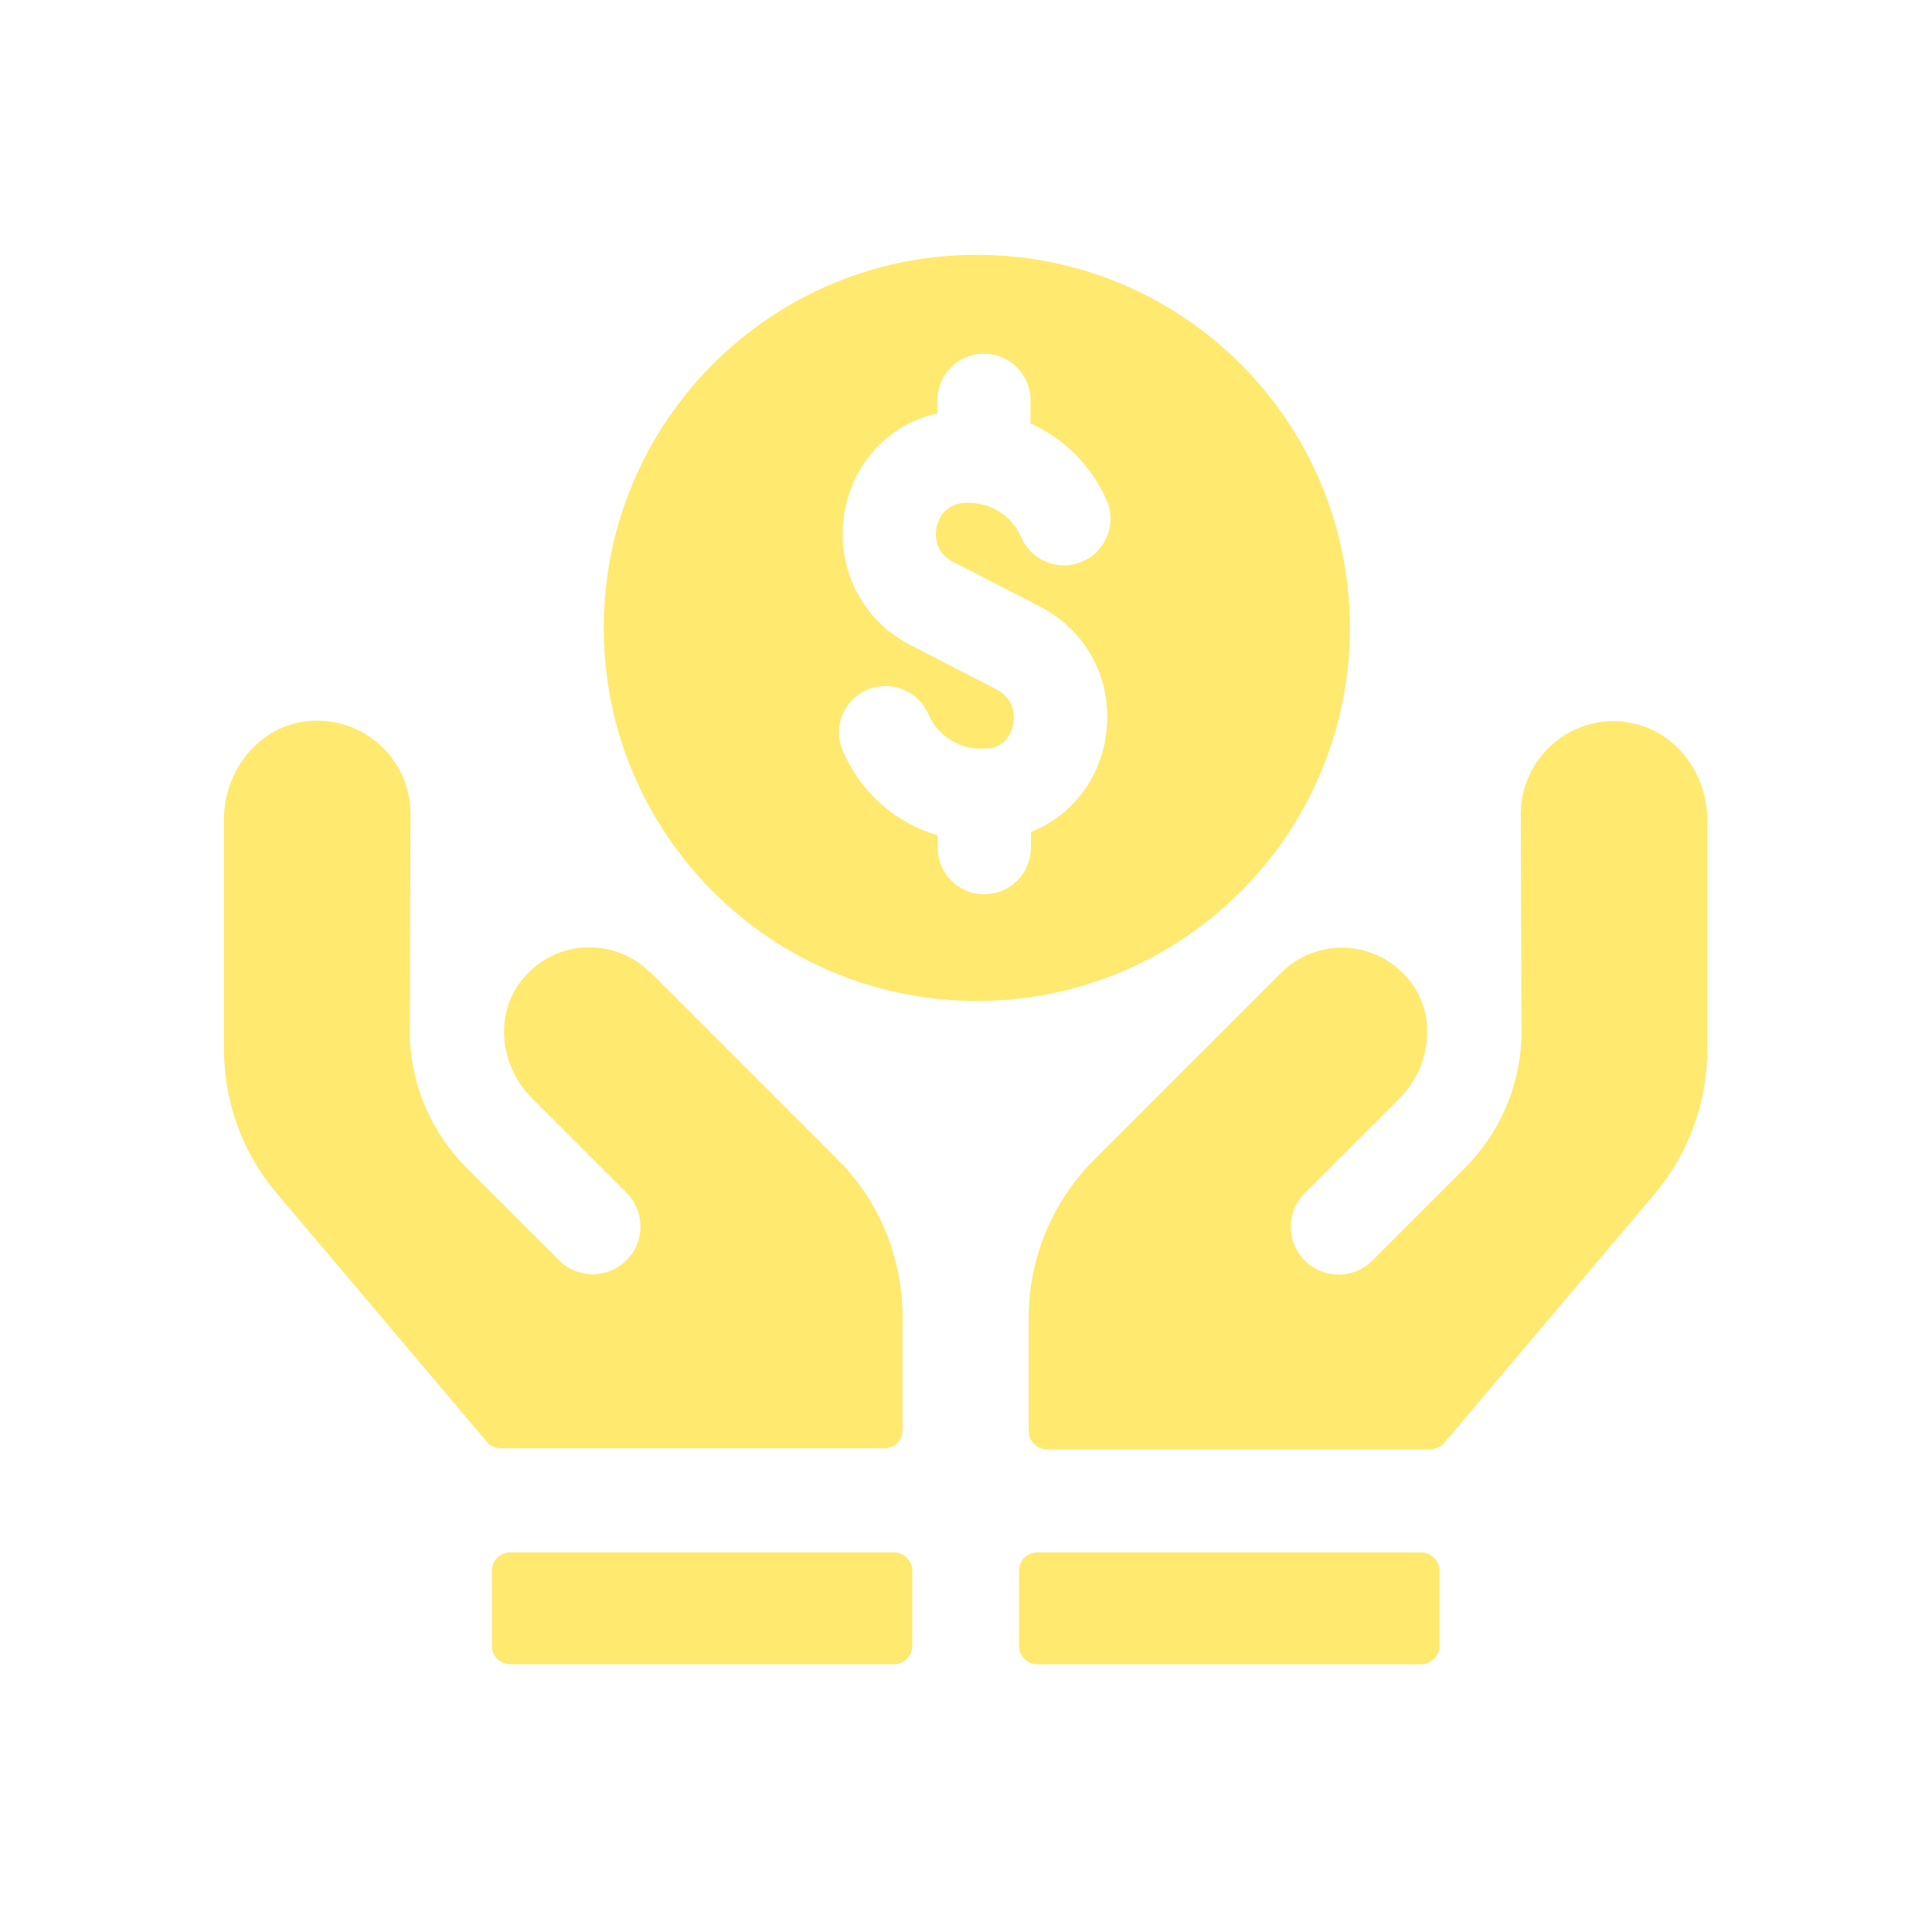 <svg width="68" height="68" viewBox="0 0 68 68" fill="none" xmlns="http://www.w3.org/2000/svg">
<g clip-path="url(#clip0_1414_36087)">
<path fill-rule="evenodd" clip-rule="evenodd" d="M17.967 54.638H31.453C31.82 54.638 32.109 54.927 32.109 55.294V57.92C32.109 58.288 31.82 58.577 31.453 58.577H17.967C17.599 58.577 17.311 58.288 17.311 57.92V55.294C17.311 54.927 17.599 54.638 17.967 54.638ZM36.521 54.638H50.006C50.374 54.638 50.663 54.927 50.663 55.294V57.92C50.663 58.288 50.374 58.577 50.006 58.577H36.521C36.153 58.577 35.864 58.288 35.864 57.92V55.294C35.864 54.927 36.153 54.638 36.521 54.638ZM34.381 8.969C41.642 8.969 47.511 14.851 47.511 22.1C47.511 29.348 41.629 35.23 34.381 35.23C27.132 35.23 21.25 29.348 21.25 22.1C21.25 14.851 27.119 8.969 34.381 8.969ZM36.587 21.338L33.553 19.775H33.54C32.858 19.421 32.923 18.764 32.962 18.567C33.015 18.331 33.186 17.779 33.921 17.701C34.775 17.635 35.602 18.108 35.943 18.909C36.298 19.736 37.269 20.13 38.097 19.762C38.924 19.408 39.318 18.436 38.95 17.609C38.412 16.375 37.44 15.429 36.272 14.904V14.09C36.272 13.184 35.536 12.448 34.63 12.448C33.724 12.448 32.989 13.184 32.989 14.09V14.549C31.308 14.93 30.061 16.23 29.732 17.977C29.378 19.907 30.297 21.811 32.043 22.704L35.077 24.266C35.746 24.608 35.694 25.264 35.667 25.461C35.628 25.684 35.471 26.223 34.84 26.341H34.696C33.842 26.42 33.015 25.934 32.674 25.133C32.319 24.306 31.347 23.925 30.52 24.279C29.68 24.634 29.299 25.605 29.667 26.433C30.297 27.903 31.531 28.967 33.002 29.4V29.834C33.002 30.74 33.737 31.475 34.643 31.475C35.549 31.475 36.285 30.74 36.285 29.834V29.282C37.663 28.731 38.661 27.523 38.911 25.973C39.226 24.043 38.307 22.218 36.587 21.338ZM18.387 34.469C19.543 33.051 21.631 32.972 22.891 34.233V34.219L29.457 40.785C30.941 42.255 31.768 44.264 31.768 46.352V50.331C31.768 50.699 31.479 50.987 31.111 50.974H17.626C17.429 50.974 17.245 50.883 17.127 50.738L9.747 42.006C8.539 40.588 7.883 38.789 7.883 36.924V28.836C7.883 27.116 9.117 25.553 10.824 25.382C12.794 25.185 14.448 26.722 14.448 28.652L14.422 36.517C14.488 38.251 15.197 39.879 16.431 41.113L19.674 44.356C20.331 45.013 21.394 45.013 22.051 44.356C22.707 43.7 22.707 42.636 22.051 41.98L18.716 38.645C17.6 37.528 17.376 35.703 18.387 34.469ZM53.526 28.665C53.526 26.735 55.18 25.198 57.15 25.395V25.409C58.857 25.579 60.091 27.142 60.091 28.862V36.951C60.091 38.815 59.421 40.614 58.227 42.032L50.847 50.764C50.729 50.909 50.545 51.001 50.348 51.014H36.863C36.495 51.014 36.206 50.725 36.206 50.357V46.379C36.206 44.291 37.033 42.295 38.517 40.811L45.083 34.246C46.343 32.985 48.431 33.064 49.586 34.482C50.597 35.703 50.374 37.541 49.258 38.658L45.923 41.993C45.266 42.649 45.266 43.713 45.923 44.37C46.579 45.026 47.643 45.026 48.3 44.37L51.543 41.126C52.777 39.892 53.486 38.264 53.552 36.53L53.526 28.665Z" fill="#FFE96F"/>
</g>
<defs>
<clipPath id="clip0_1414_36087">
<rect width="68" height="68" rx="34" fill="white"/>
</clipPath>
</defs>
</svg>

